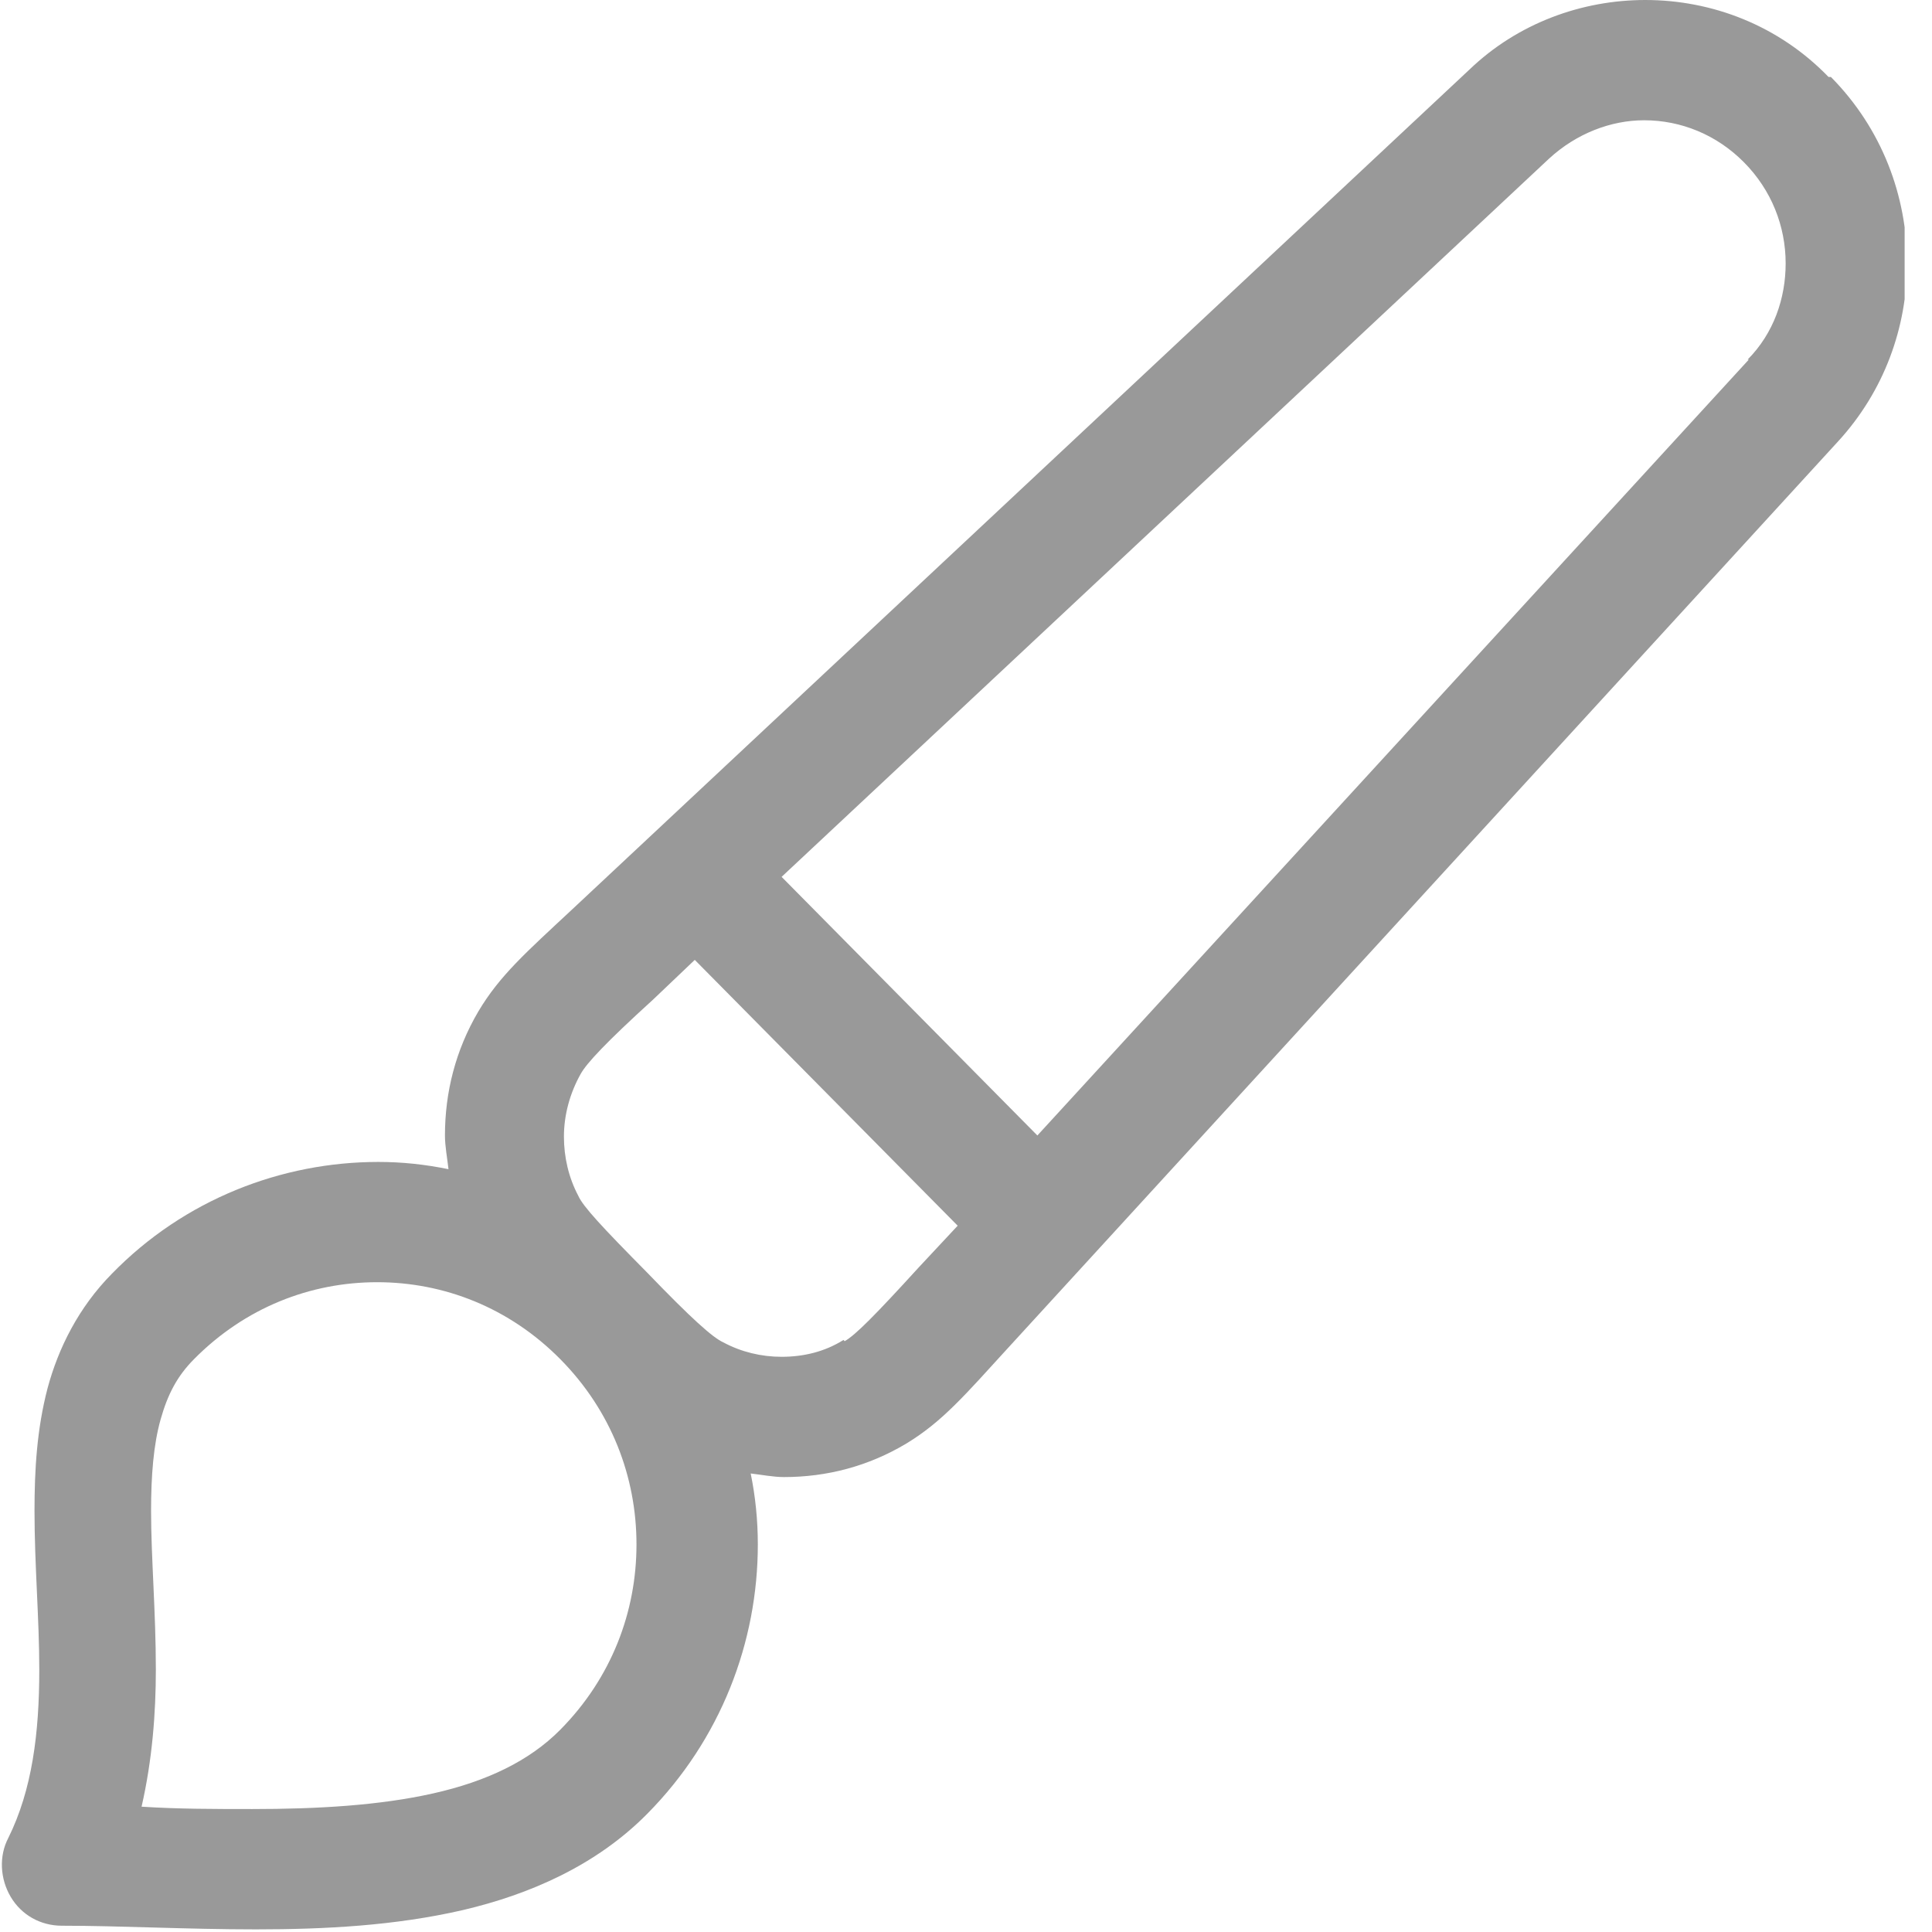 <?xml version="1.0" encoding="UTF-8"?> <svg xmlns="http://www.w3.org/2000/svg" width="36" height="36" viewBox="0 0 36 36" fill="none"><g clip-path="url(#clip0_87_70)"><path d="M34.072 1.434C33.141 0.471 31.899 -0 30.658 -0C29.483 -0 28.286 0.426 27.377 1.3L10.663 16.944C9.798 17.751 9.311 18.177 8.912 18.849C8.49 19.567 8.291 20.351 8.291 21.158C8.291 21.36 8.335 21.584 8.357 21.786C7.914 21.696 7.493 21.651 7.049 21.651C5.254 21.651 3.436 22.346 2.084 23.735C1.463 24.363 1.086 25.125 0.887 25.865C0.687 26.627 0.643 27.389 0.643 28.151C0.643 29.16 0.732 30.168 0.732 31.11C0.732 32.297 0.599 33.351 0.155 34.247C-0.022 34.584 0 35.009 0.2 35.346C0.399 35.682 0.754 35.883 1.153 35.883C2.239 35.883 3.481 35.951 4.766 35.951C6.052 35.951 7.36 35.883 8.623 35.592C9.865 35.301 11.106 34.763 12.059 33.799C13.434 32.41 14.121 30.594 14.121 28.779C14.121 28.33 14.076 27.882 13.988 27.456C14.187 27.479 14.409 27.523 14.608 27.523C15.407 27.523 16.182 27.322 16.892 26.896C17.557 26.492 17.978 25.999 18.776 25.125L34.249 8.226C35.113 7.284 35.535 6.096 35.535 4.908C35.535 3.653 35.069 2.398 34.116 1.434H34.072ZM10.441 32.23C9.865 32.813 9.067 33.194 8.069 33.418C7.072 33.642 5.919 33.709 4.7 33.709C4.013 33.709 3.325 33.709 2.638 33.665C2.838 32.791 2.904 31.916 2.904 31.11C2.904 30.034 2.815 29.025 2.815 28.151C2.815 27.501 2.86 26.918 2.993 26.448C3.126 25.977 3.303 25.641 3.614 25.327C4.567 24.363 5.786 23.892 7.027 23.892C8.269 23.892 9.488 24.363 10.441 25.327C11.394 26.291 11.86 27.523 11.86 28.779C11.86 30.034 11.394 31.266 10.441 32.23ZM15.717 24.968C15.362 25.192 14.963 25.282 14.564 25.282C14.187 25.282 13.81 25.192 13.478 25.013C13.278 24.923 12.88 24.565 12.059 23.713C11.217 22.861 10.862 22.48 10.774 22.279C10.596 21.942 10.508 21.561 10.508 21.18C10.508 20.777 10.618 20.373 10.818 20.015C10.929 19.813 11.283 19.432 12.17 18.625L12.946 17.886L17.845 22.839L17.113 23.623C16.315 24.498 15.939 24.879 15.739 24.991L15.717 24.968ZM32.586 6.701L19.33 21.158L14.564 16.339L28.862 2.958C29.372 2.488 30.015 2.241 30.636 2.241C31.323 2.241 31.988 2.51 32.498 3.026C33.008 3.541 33.273 4.214 33.273 4.908C33.273 5.558 33.052 6.208 32.564 6.701H32.586Z" fill="#999999"></path></g><defs><clipPath id="clip0_87_70"><rect width="35.49" height="35.951" fill="white"></rect></clipPath></defs></svg> 